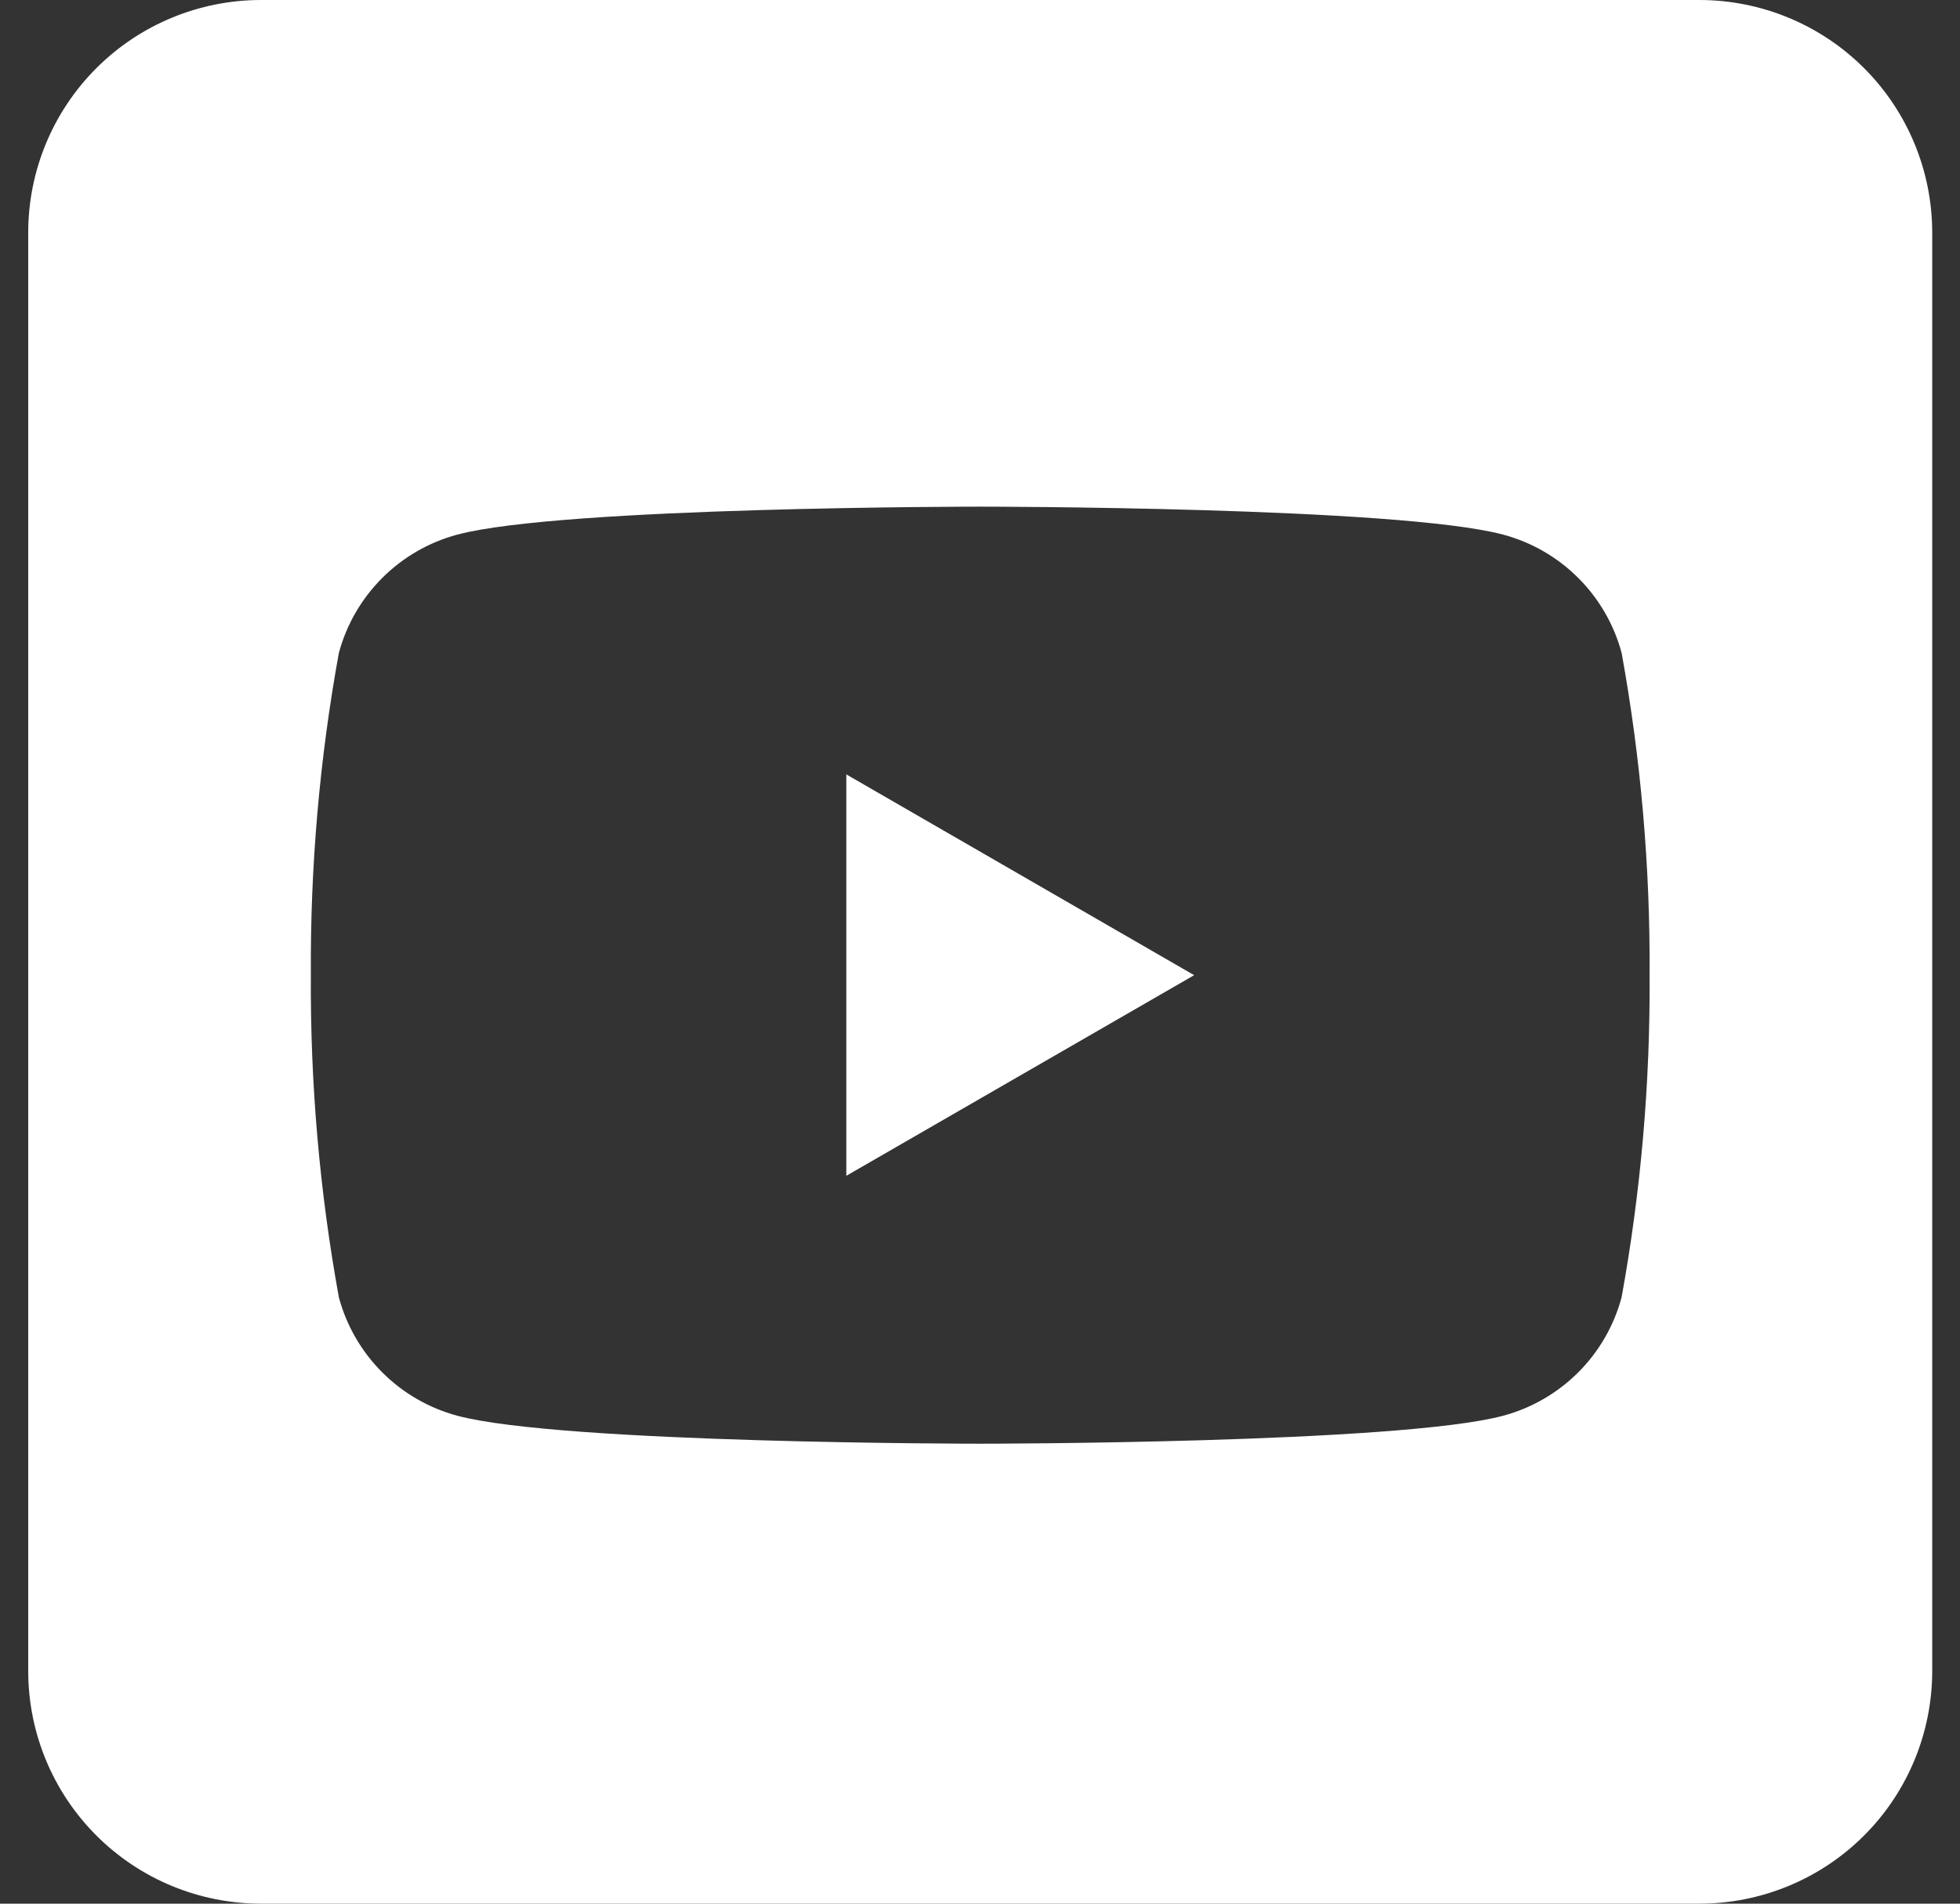 <svg width="35" height="34" viewBox="0 0 35 34" fill="none" xmlns="http://www.w3.org/2000/svg">
<rect x="0" y="0" width="35" height="34" fill="#333333" stroke="none"/>
<path fill-rule="evenodd" clip-rule="evenodd" d="M30.35 0C31.451 0.001 32.508 0.438 33.287 1.217C34.066 1.996 34.503 3.052 34.504 4.154V29.846C34.503 30.948 34.066 32.004 33.287 32.783C32.508 33.562 31.451 33.999 30.35 34H4.658C3.556 33.999 2.5 33.562 1.721 32.783C0.942 32.004 0.504 30.948 0.504 29.846L0.504 4.154C0.504 3.052 0.942 1.996 1.721 1.217C2.5 0.438 3.556 0.001 4.658 0L30.35 0ZM28.958 11.663C28.822 11.156 28.555 10.694 28.184 10.323C27.813 9.952 27.351 9.685 26.844 9.549C24.979 9.049 17.504 9.049 17.504 9.049C17.504 9.049 10.028 9.049 8.164 9.549C7.657 9.685 7.196 9.952 6.825 10.323C6.454 10.694 6.187 11.156 6.051 11.662C5.706 13.56 5.539 15.487 5.551 17.416C5.539 19.345 5.706 21.272 6.051 23.17C6.187 23.677 6.454 24.139 6.825 24.51C7.195 24.881 7.657 25.148 8.164 25.285C10.029 25.785 17.504 25.785 17.504 25.785C17.504 25.785 24.98 25.785 26.844 25.285C27.35 25.149 27.812 24.881 28.183 24.511C28.554 24.14 28.821 23.678 28.957 23.171C29.302 21.273 29.469 19.346 29.457 17.417C29.469 15.488 29.302 13.561 28.958 11.663ZM15.113 21V13.831L21.324 17.417L15.113 21Z" fill="white"/>
</svg>
